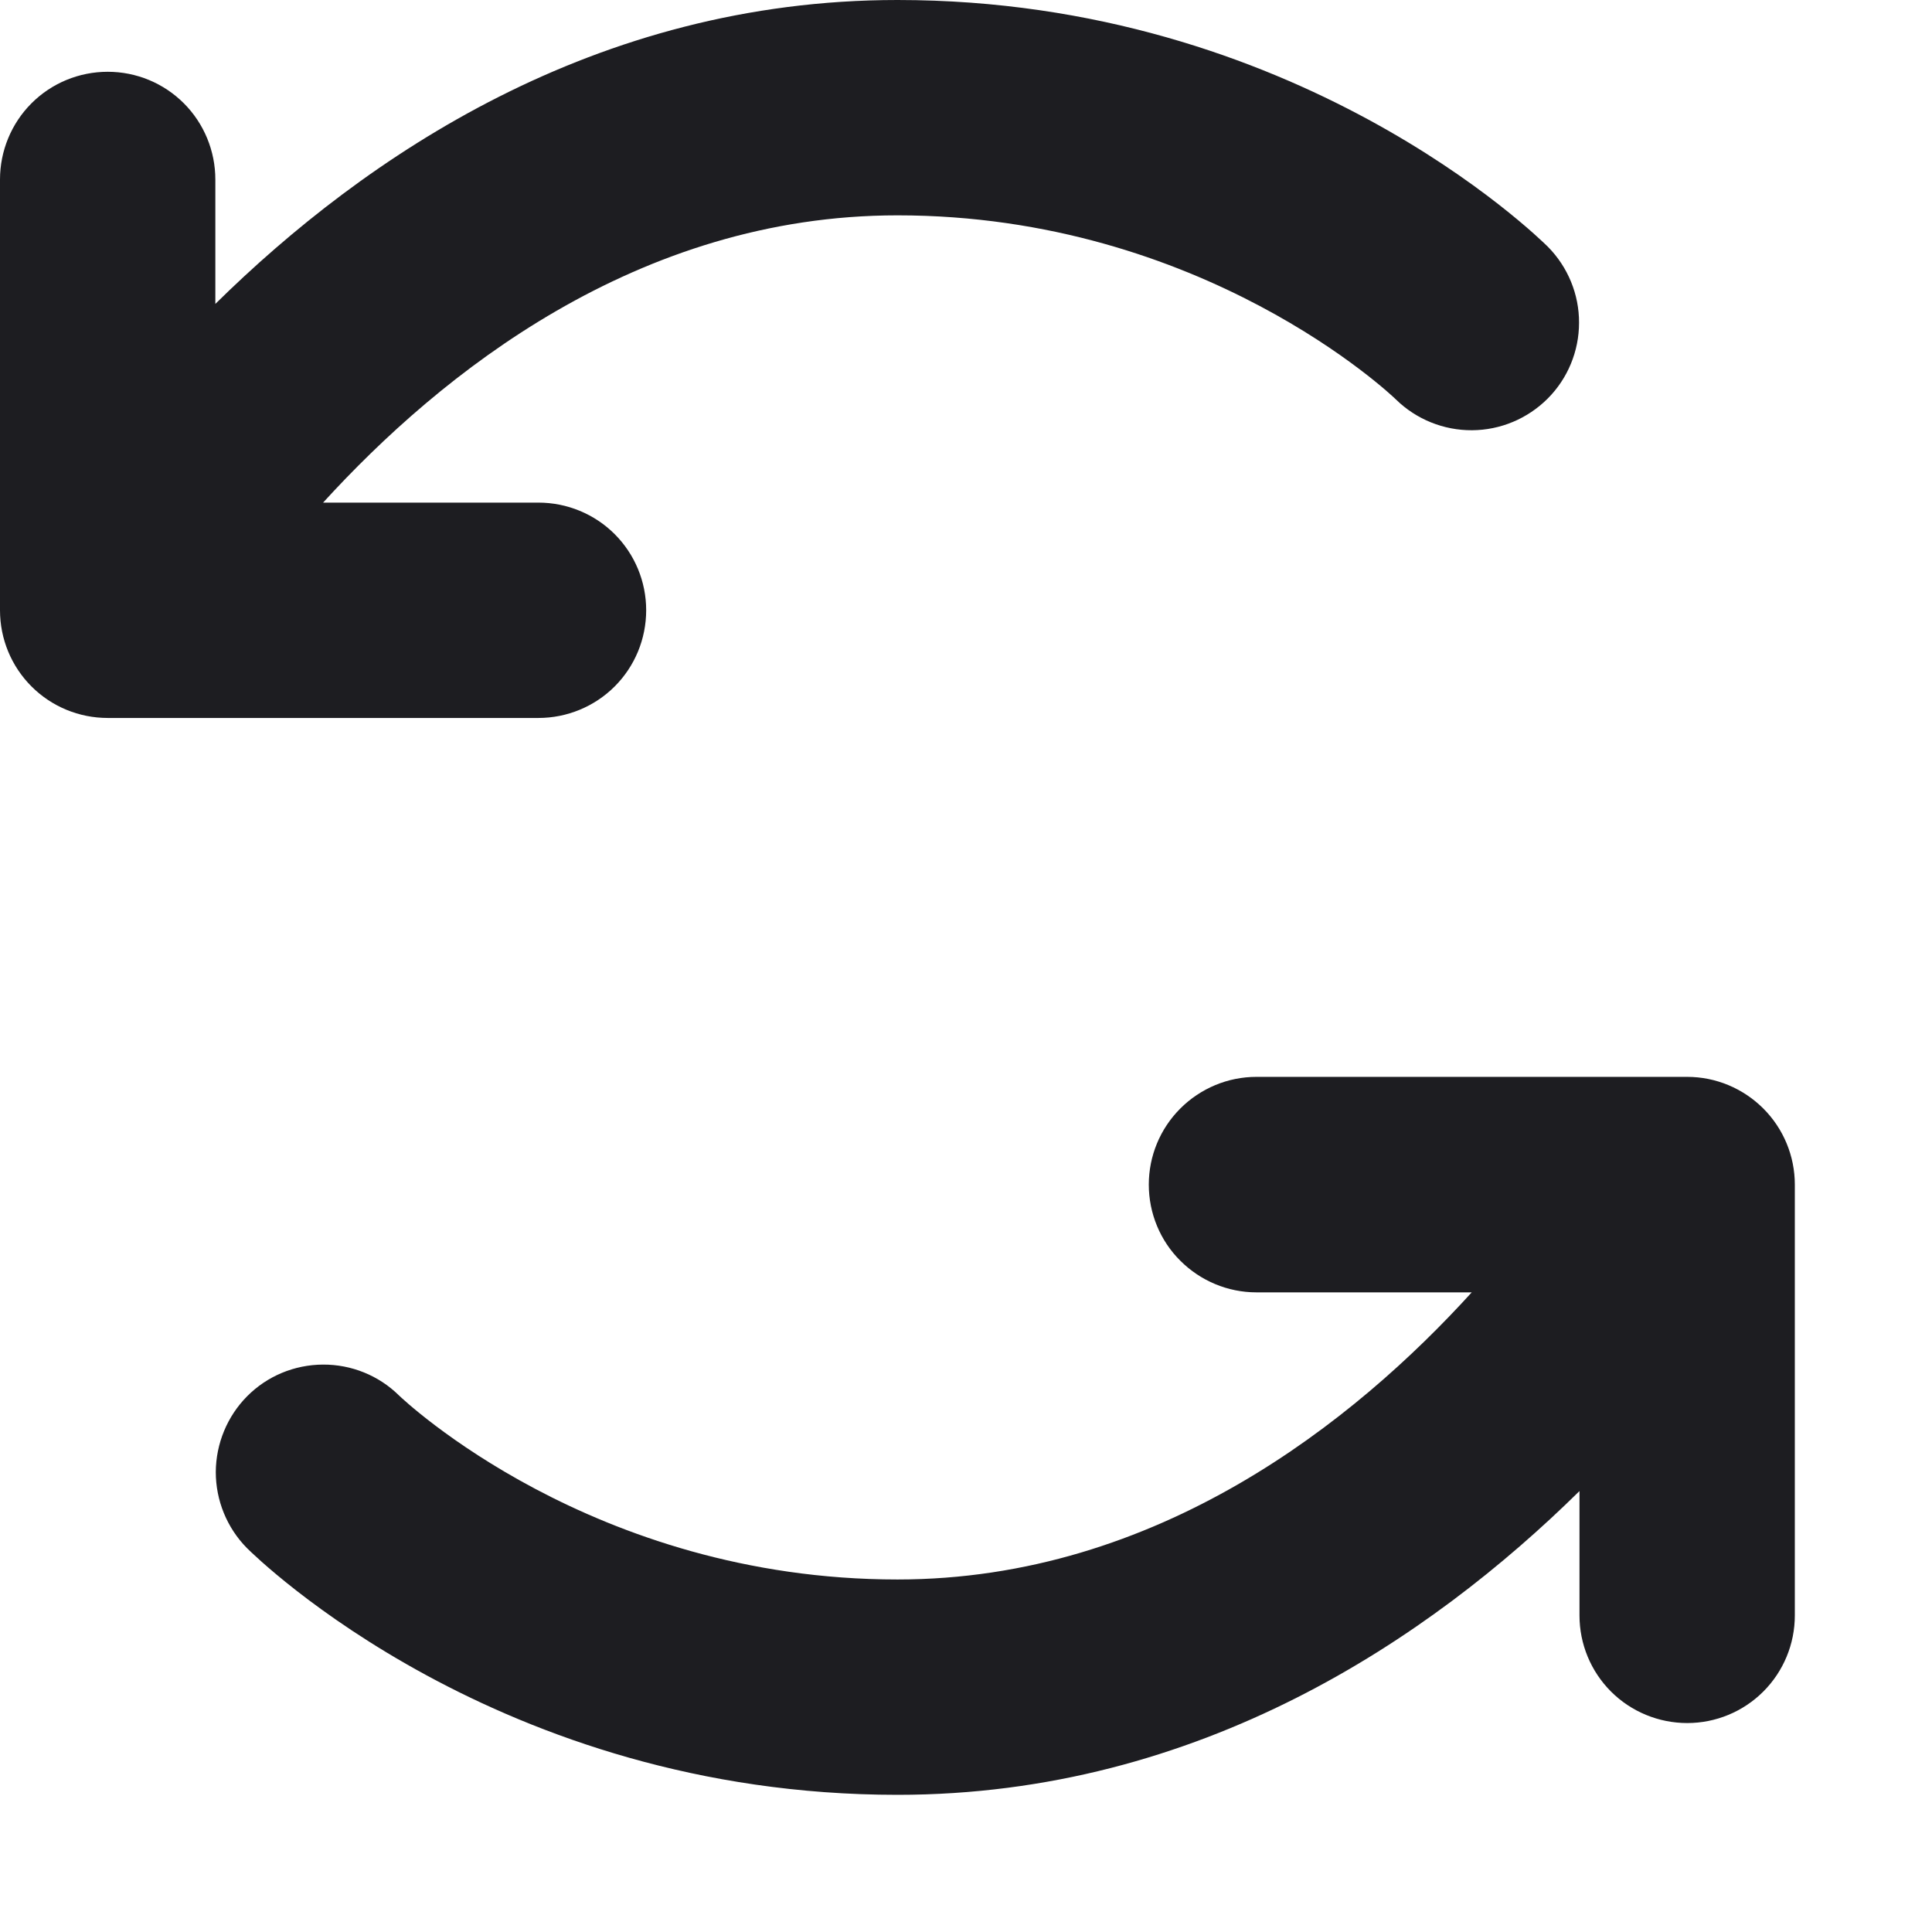 <?xml version="1.0" encoding="utf-8"?>
<svg xmlns="http://www.w3.org/2000/svg" fill="none" height="100%" overflow="visible" preserveAspectRatio="none" style="display: block;" viewBox="0 0 13 13" width="100%">
<path d="M3.623 4.831H0.725C0.532 4.831 0.348 4.755 0.212 4.619C0.076 4.483 0 4.299 0 4.106V1.208C0 1.016 0.076 0.831 0.212 0.695C0.348 0.559 0.532 0.483 0.725 0.483C0.917 0.483 1.101 0.559 1.237 0.695C1.373 0.831 1.449 1.016 1.449 1.208V2.045C2.455 1.054 4.003 0 6.039 0C8.724 0 10.348 1.594 10.416 1.661C10.55 1.797 10.626 1.981 10.625 2.172C10.625 2.363 10.549 2.547 10.414 2.682C10.279 2.817 10.096 2.894 9.905 2.895C9.714 2.896 9.53 2.822 9.393 2.688C9.367 2.662 8.092 1.449 6.039 1.449C4.287 1.449 2.963 2.517 2.174 3.382H3.623C3.815 3.382 4 3.458 4.136 3.594C4.272 3.73 4.348 3.914 4.348 4.106C4.348 4.299 4.272 4.483 4.136 4.619C4 4.755 3.815 4.831 3.623 4.831ZM11.353 7.246H8.454C8.262 7.246 8.078 7.323 7.942 7.459C7.806 7.595 7.73 7.779 7.73 7.971C7.73 8.163 7.806 8.348 7.942 8.483C8.078 8.619 8.262 8.696 8.454 8.696H9.903C9.118 9.56 7.79 10.628 6.039 10.628C3.986 10.628 2.711 9.415 2.684 9.389C2.548 9.255 2.364 9.181 2.173 9.182C1.981 9.183 1.798 9.259 1.663 9.395C1.529 9.53 1.453 9.714 1.452 9.905C1.452 10.096 1.527 10.28 1.661 10.416C1.729 10.484 3.354 12.077 6.039 12.077C8.074 12.077 9.623 11.023 10.628 10.033V10.87C10.628 11.062 10.704 11.246 10.84 11.382C10.976 11.518 11.161 11.594 11.353 11.594C11.545 11.594 11.729 11.518 11.865 11.382C12.001 11.246 12.077 11.062 12.077 10.87V7.971C12.077 7.779 12.001 7.595 11.865 7.459C11.729 7.323 11.545 7.246 11.353 7.246Z" fill="#1D1D21" id="Vector"/>
</svg>